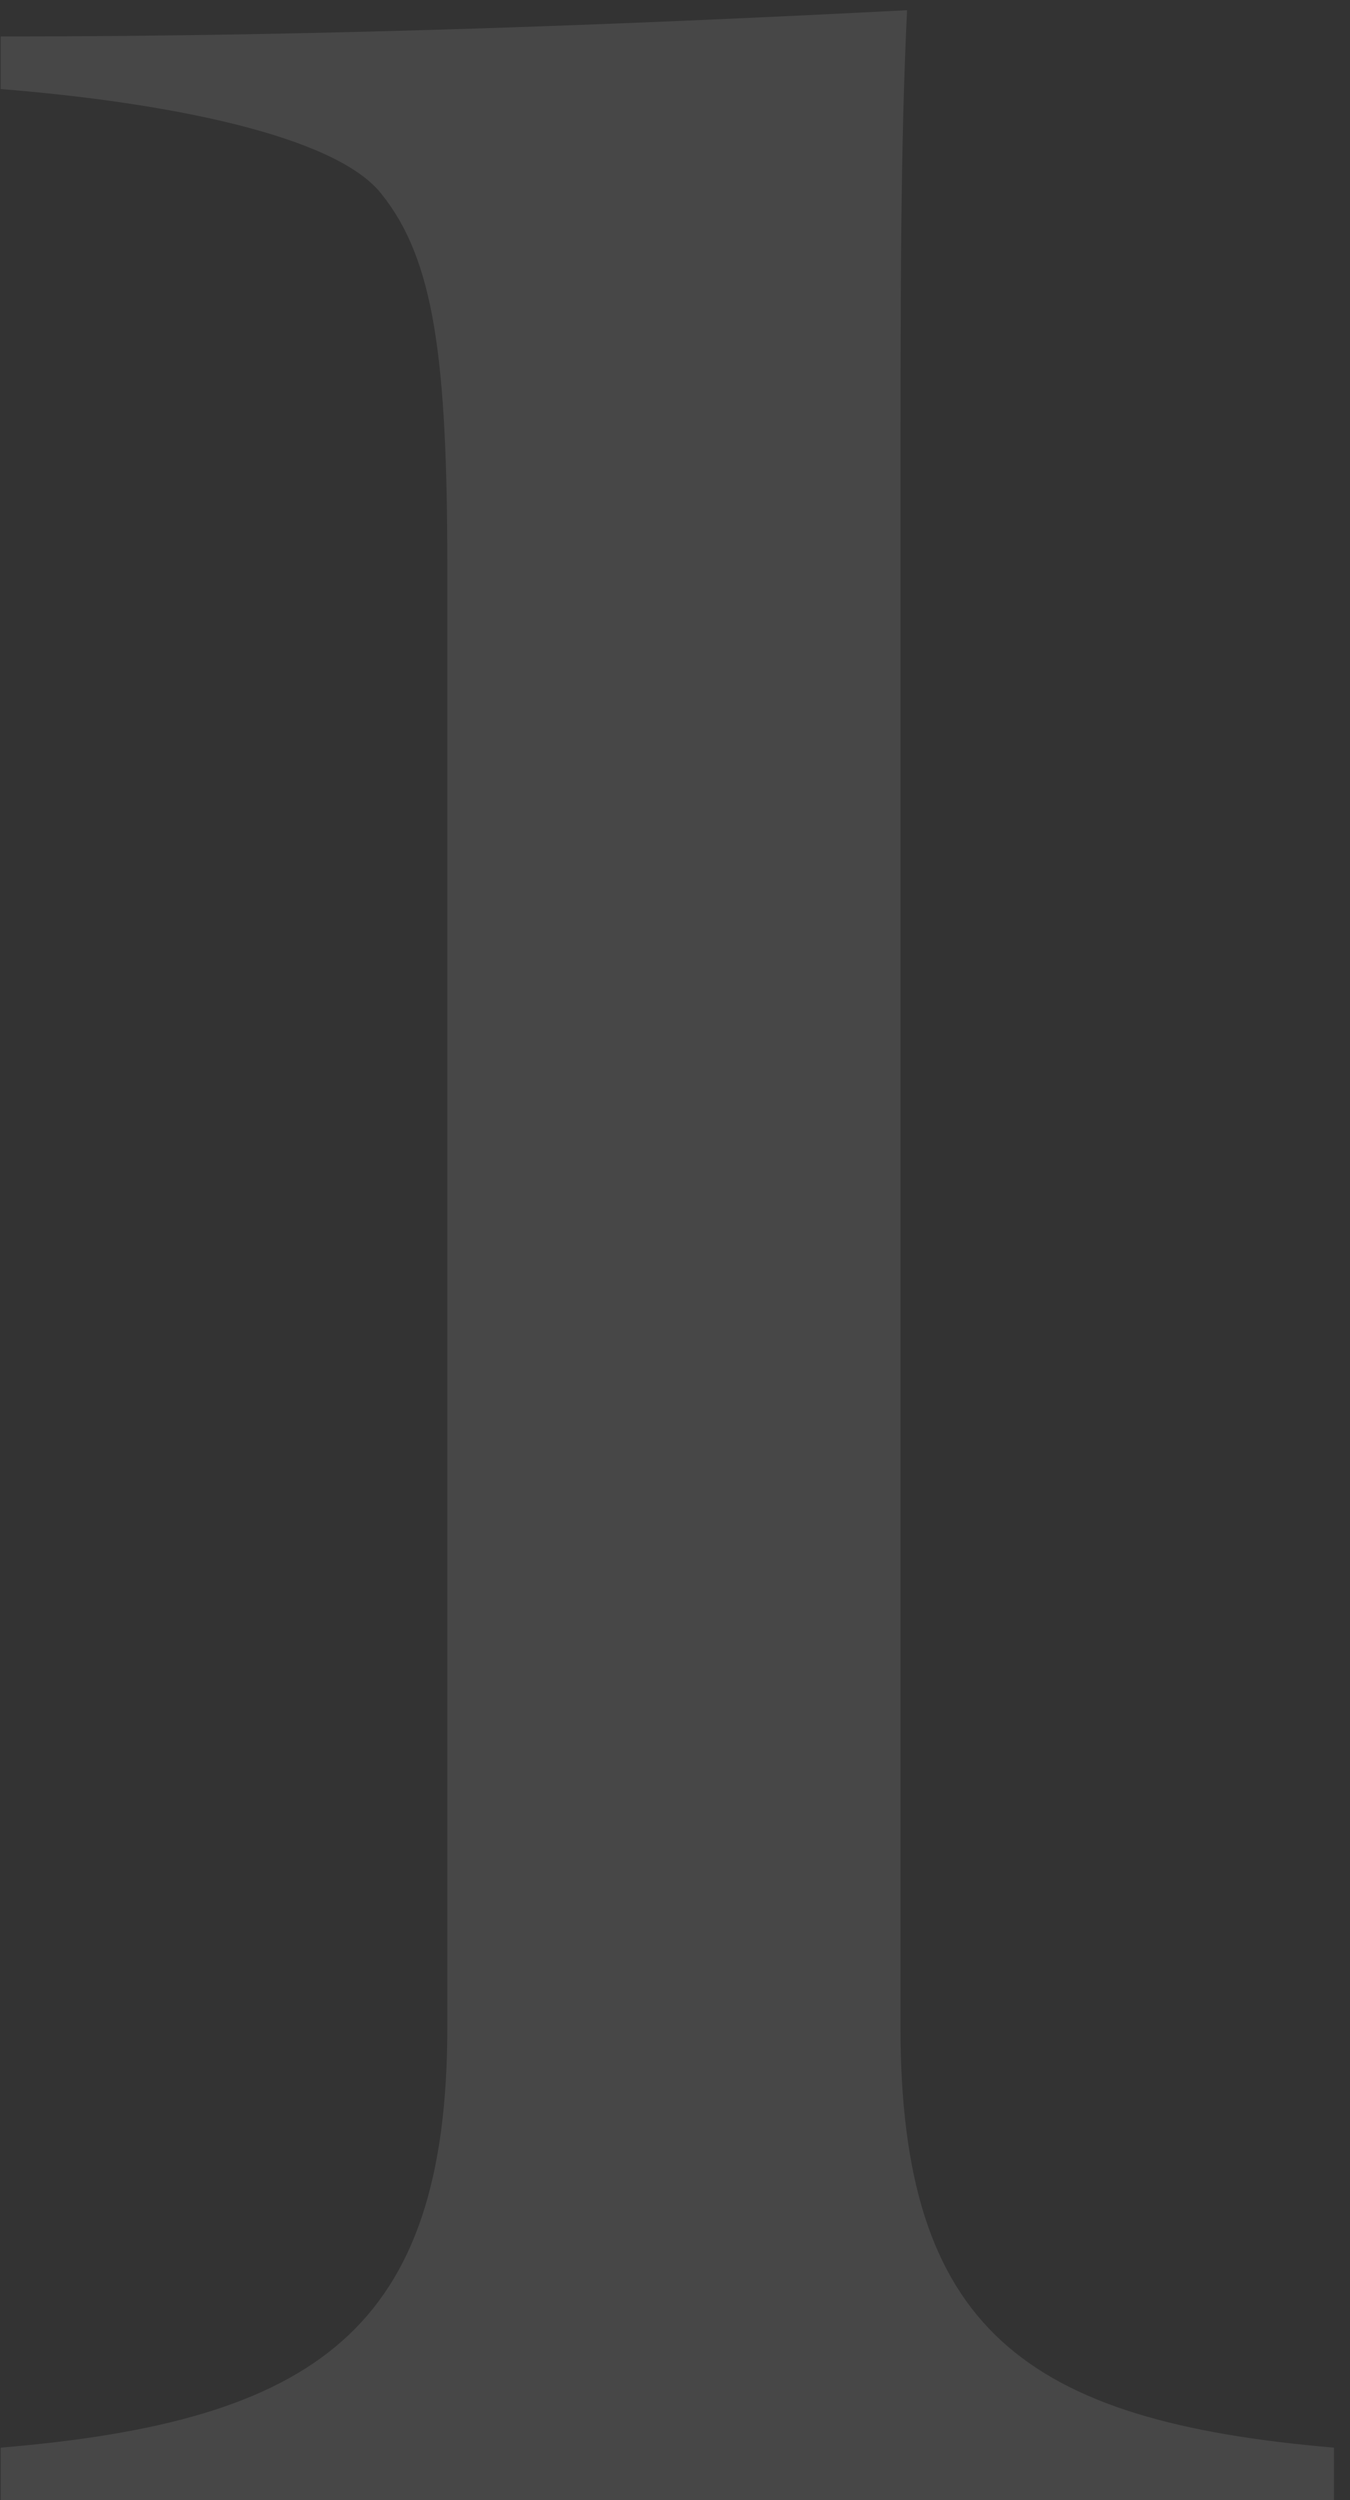 <svg width="74" height="137" viewBox="0 0 74 137" fill="none" xmlns="http://www.w3.org/2000/svg">
<rect x="0" y="0" width="74" height="137" fill="#333333" stroke="none"/>
<path opacity="0.1" d="M49.36 28.64V111.08C49.36 127.64 56.2 132.68 73.12 134.12V137H0.04V134.12C17.32 132.68 24.52 127.64 24.52 111.08V31.16C24.52 19.64 23.8 14.24 20.92 10.64C18.4 7.4 9.04 5.6 0.04 4.88V2C18.4 2 35.68 1.28 49.72 0.56C49.36 8.12 49.36 15.68 49.36 28.64Z" fill="white"/>
</svg>
